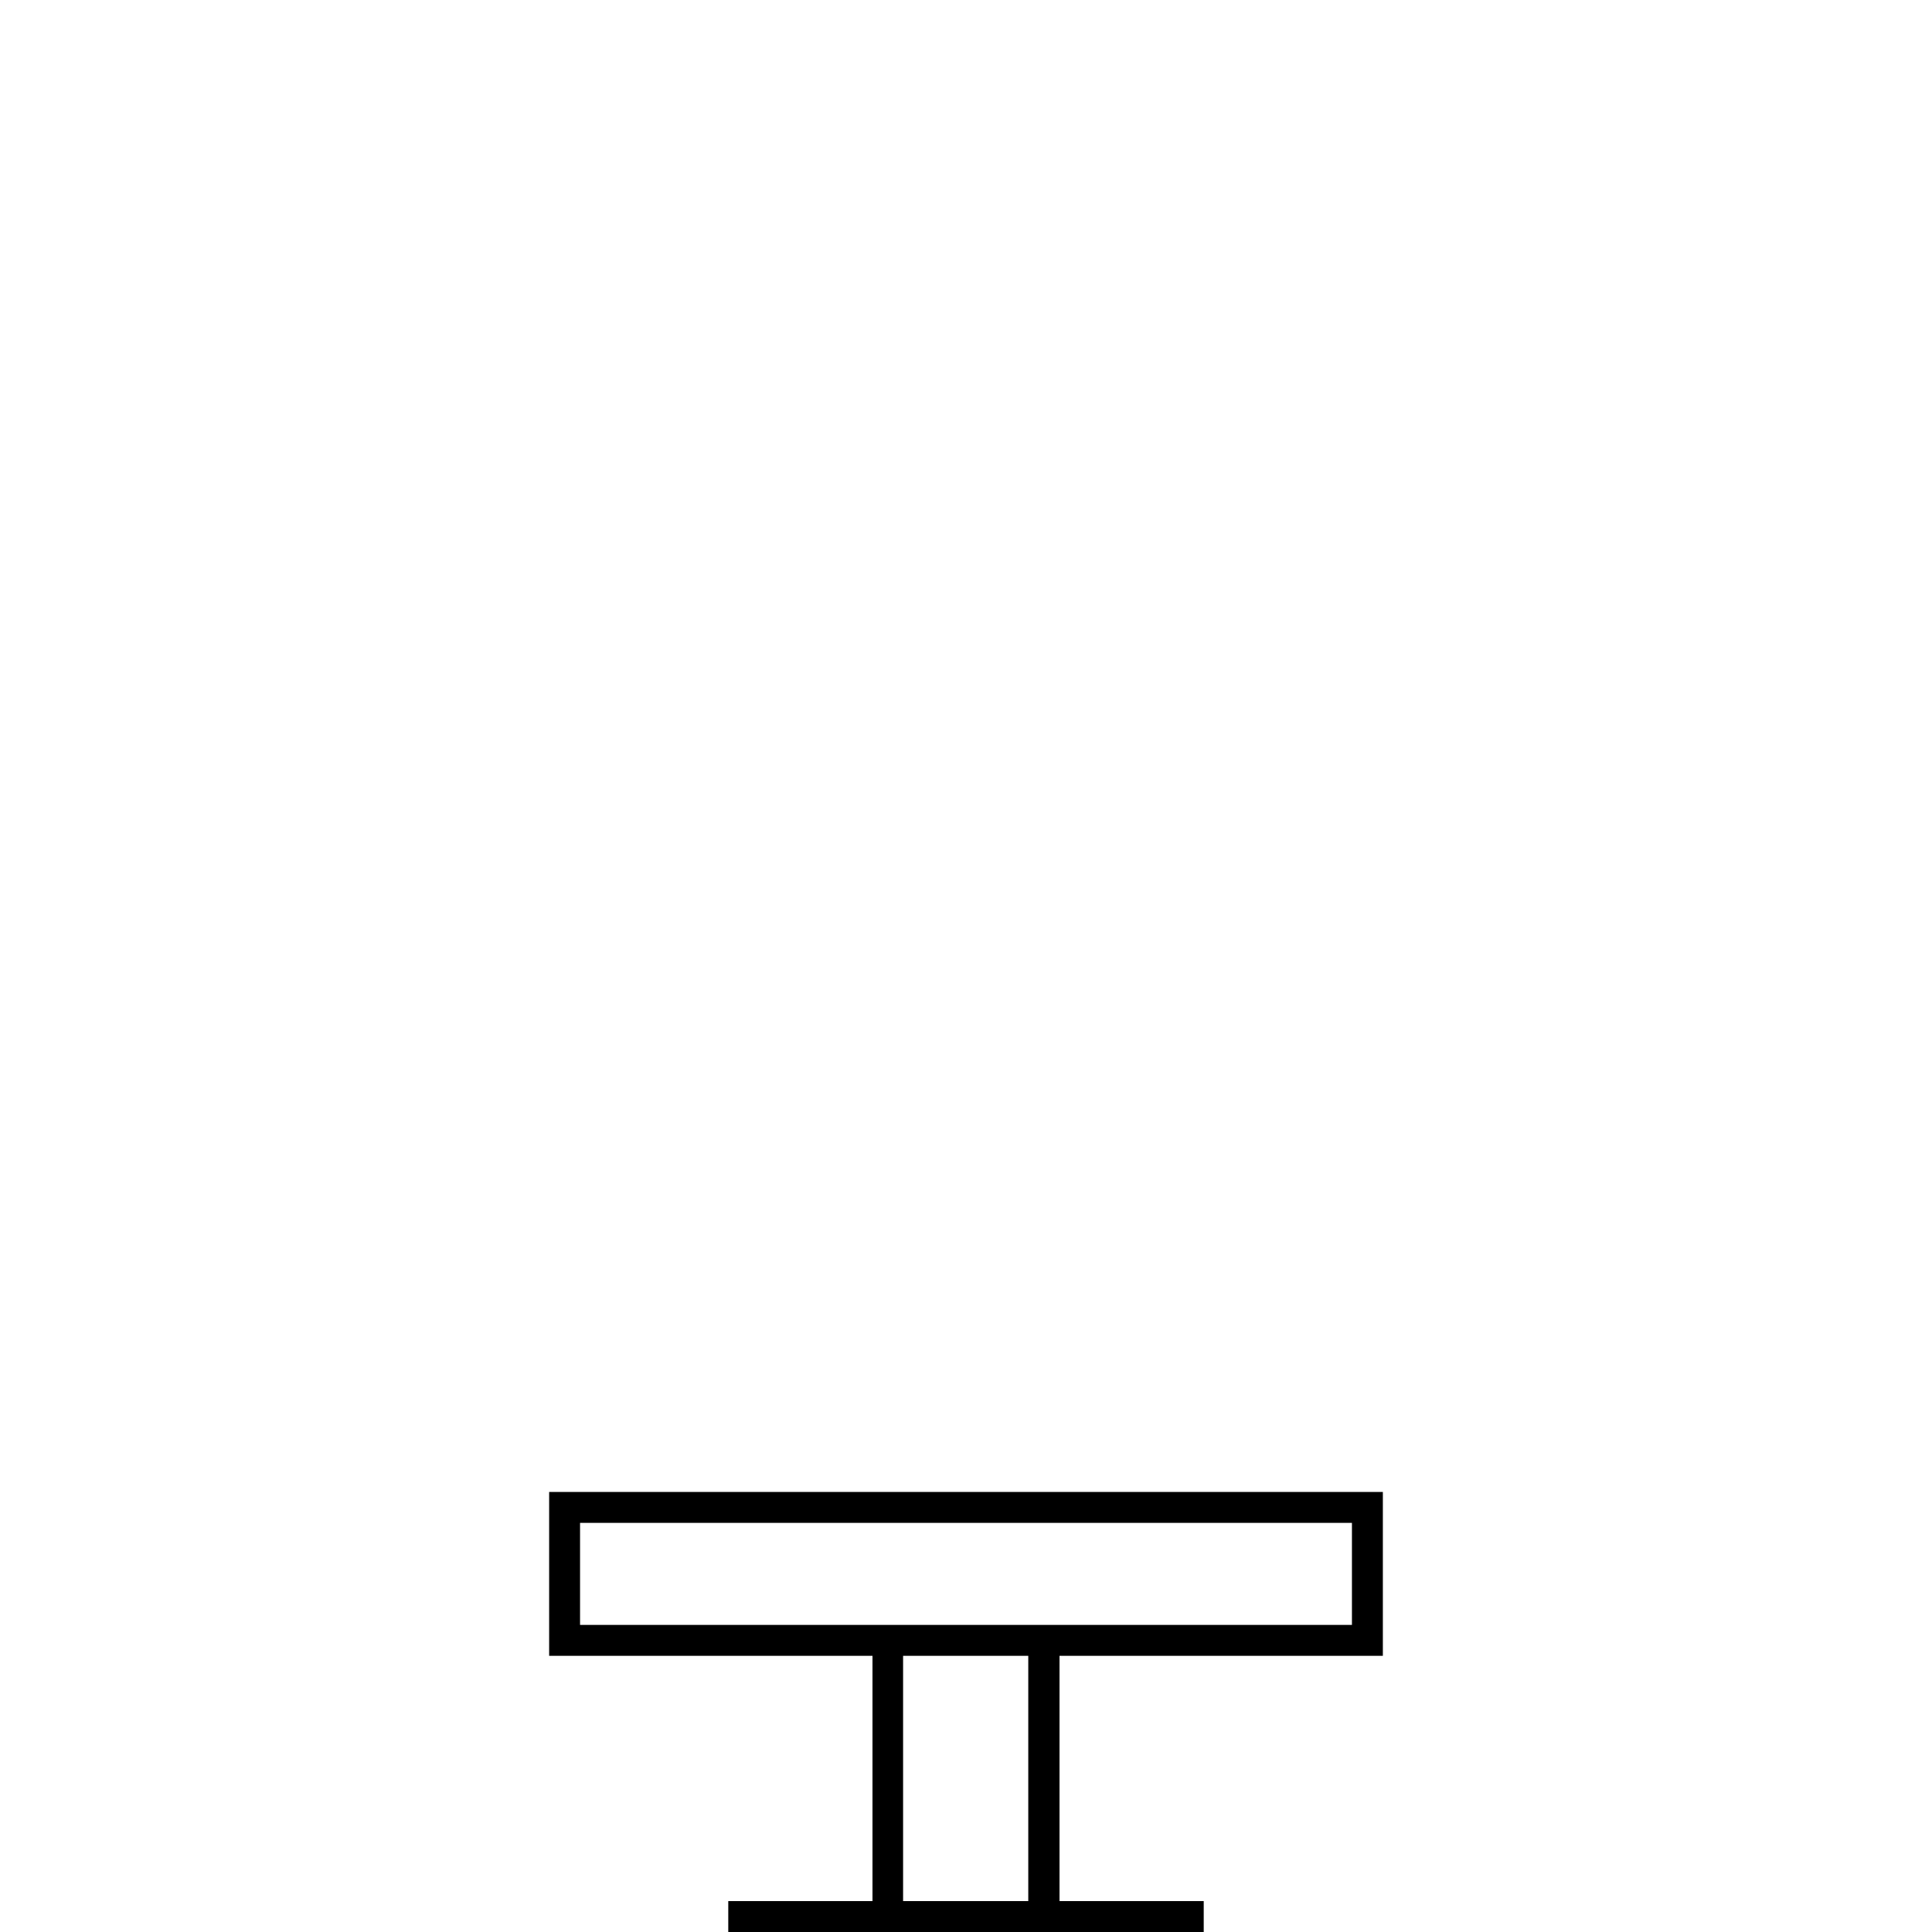 <?xml version="1.0" encoding="UTF-8"?>
<svg xmlns="http://www.w3.org/2000/svg" viewBox="0 0 250 250">
  <path d="M178.941 214.262v-21.203H71.059v21.203h41.84V246H94.238v4h61.523v-4h-18.66v-31.738zm-103.883-4v-13.203h99.883v13.203zm58 35.738h-16.199v-31.738h16.199zm0 0"></path>
</svg>
